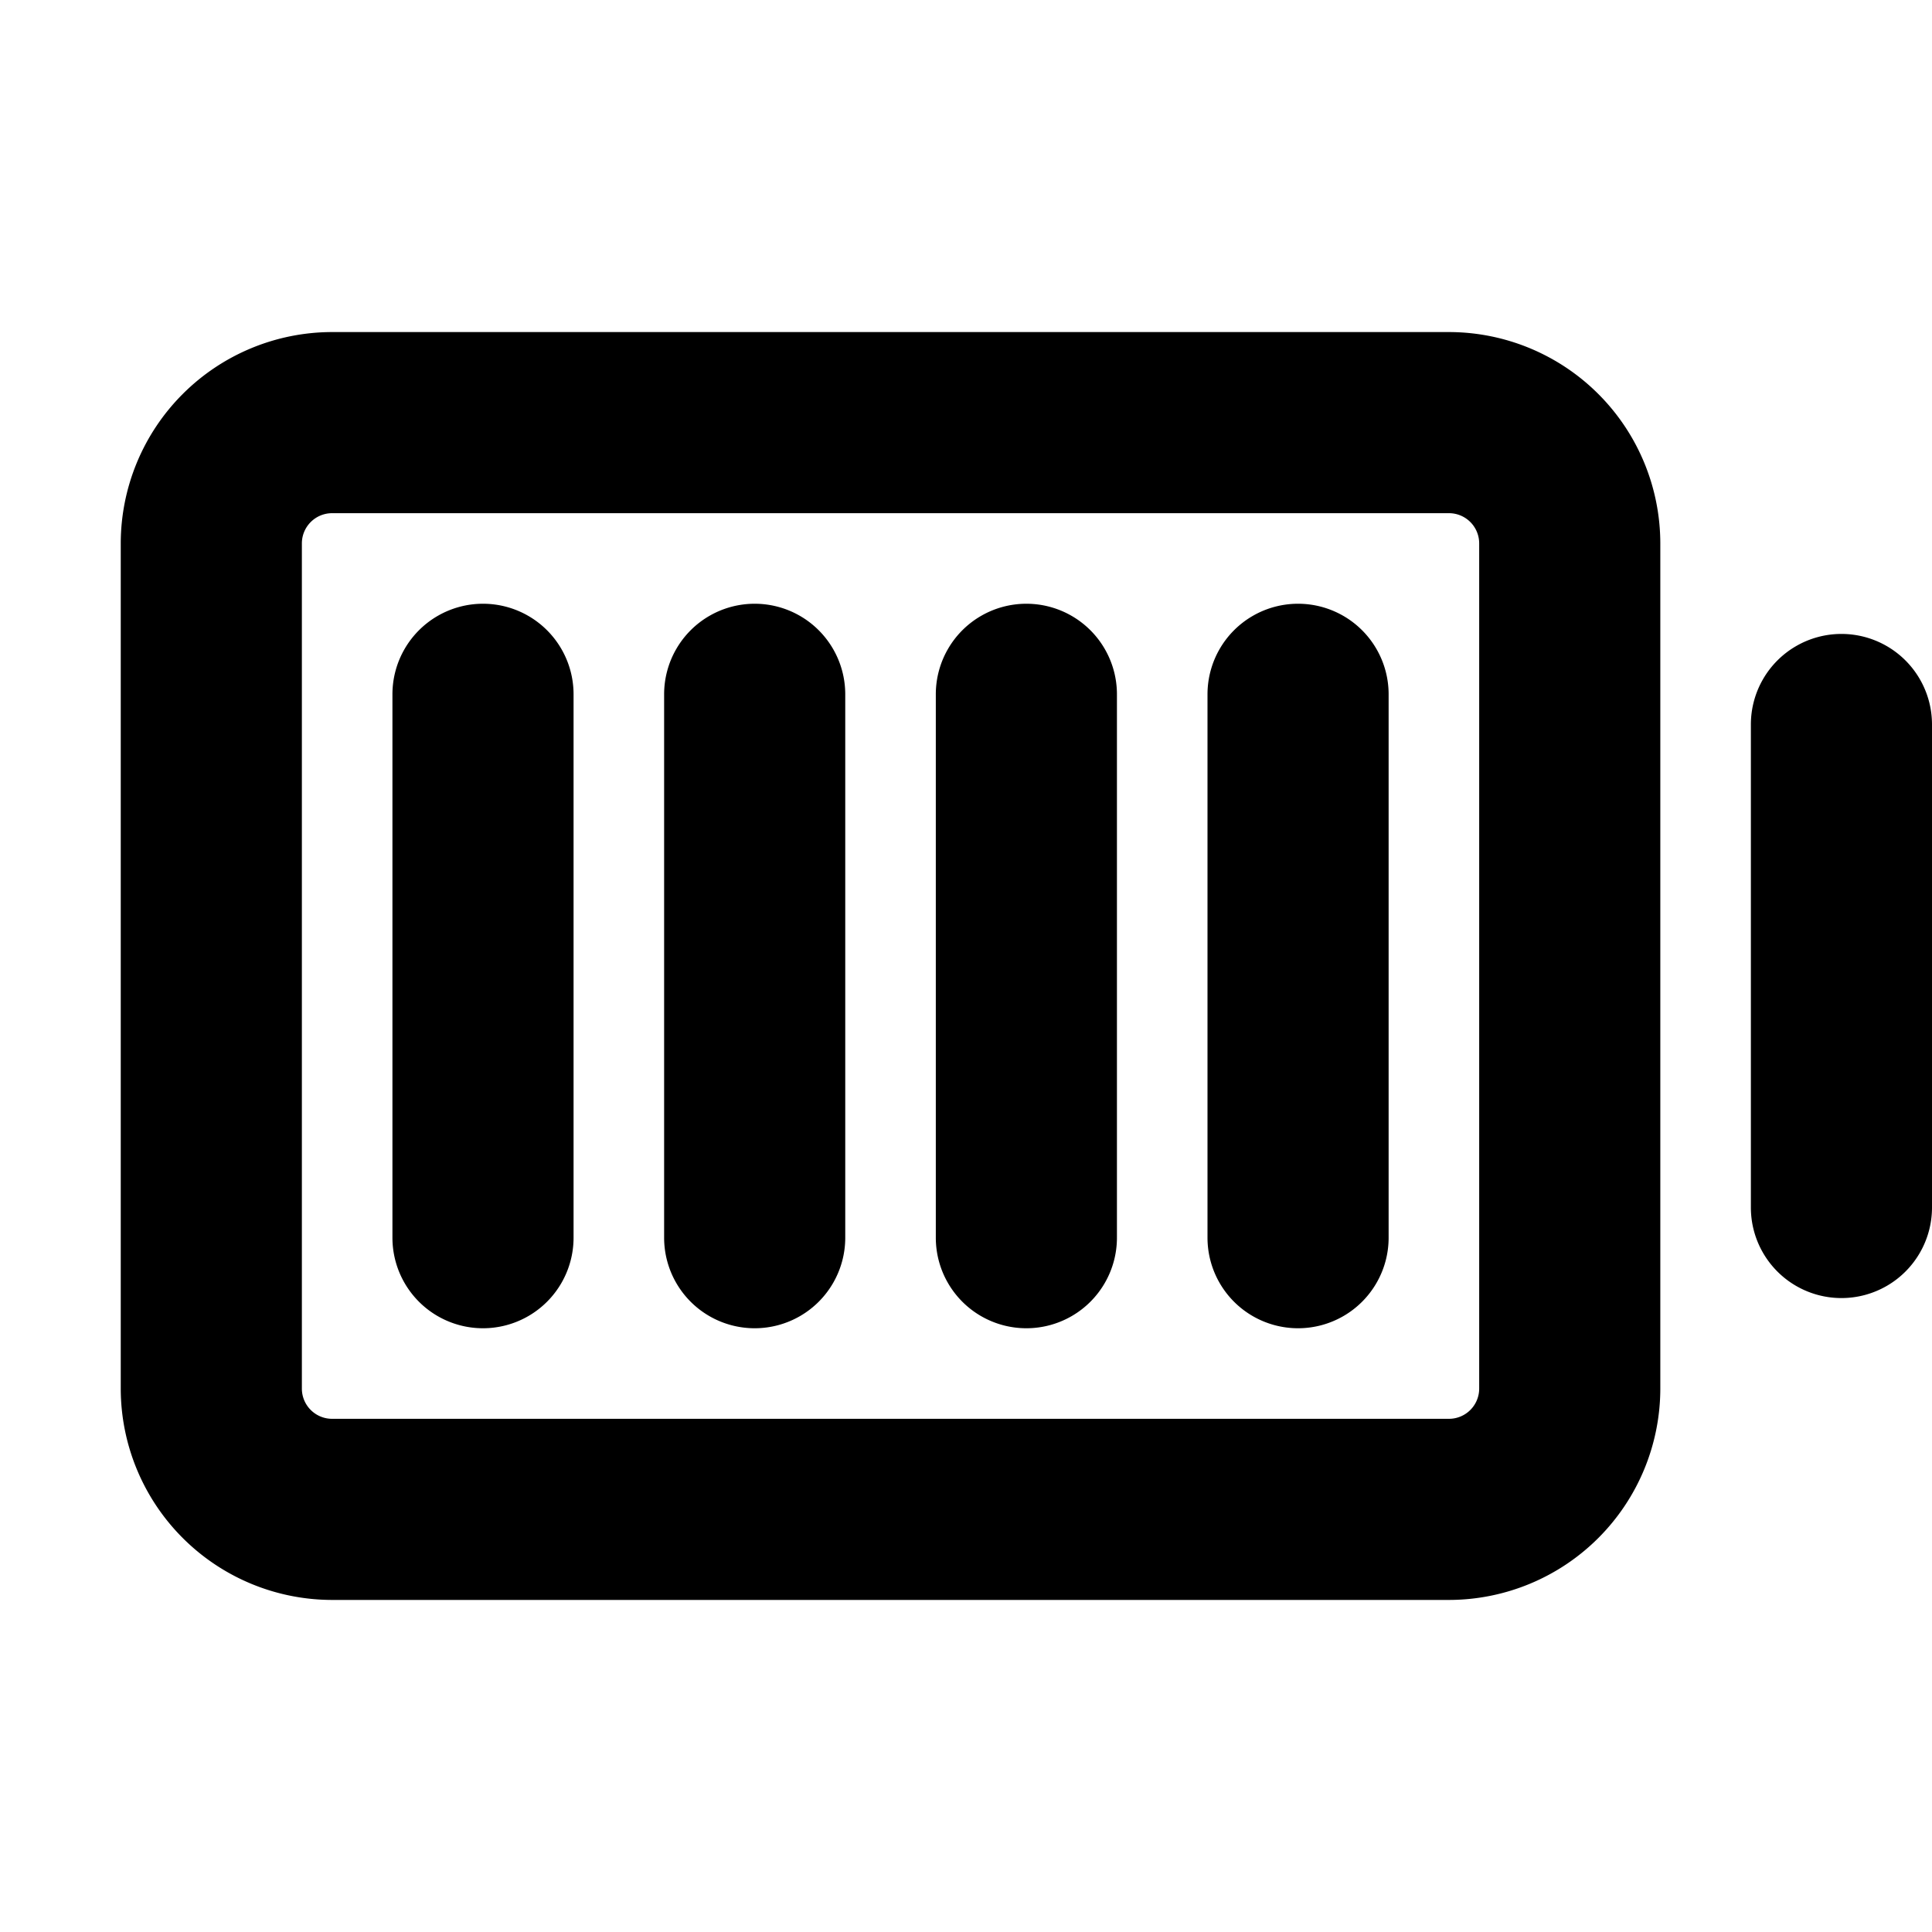 <?xml version="1.0" encoding="utf-8"?><!-- Uploaded to: SVG Repo, www.svgrepo.com, Generator: SVG Repo Mixer Tools -->
<svg fill="#000000" width="800px" height="800px" viewBox="0 0 256 256" id="Flat" xmlns="http://www.w3.org/2000/svg">
  <path d="M192,44H44A28.031,28.031,0,0,0,16,72V184a28.031,28.031,0,0,0,28,28H192a28.031,28.031,0,0,0,28-28V72A28.031,28.031,0,0,0,192,44Zm4,140a4.005,4.005,0,0,1-4,4H44a4.005,4.005,0,0,1-4-4V72a4.005,4.005,0,0,1,4-4H192a4.005,4.005,0,0,1,4,4ZM76,92v72a12,12,0,0,1-24,0V92a12,12,0,0,1,24,0Zm36,0v72a12,12,0,0,1-24,0V92a12,12,0,0,1,24,0Zm36,0v72a12,12,0,0,1-24,0V92a12,12,0,0,1,24,0Zm36,0v72a12,12,0,0,1-24,0V92a12,12,0,0,1,24,0Zm72,4v64a12,12,0,0,1-24,0V96a12,12,0,0,1,24,0Z"/>
</svg>